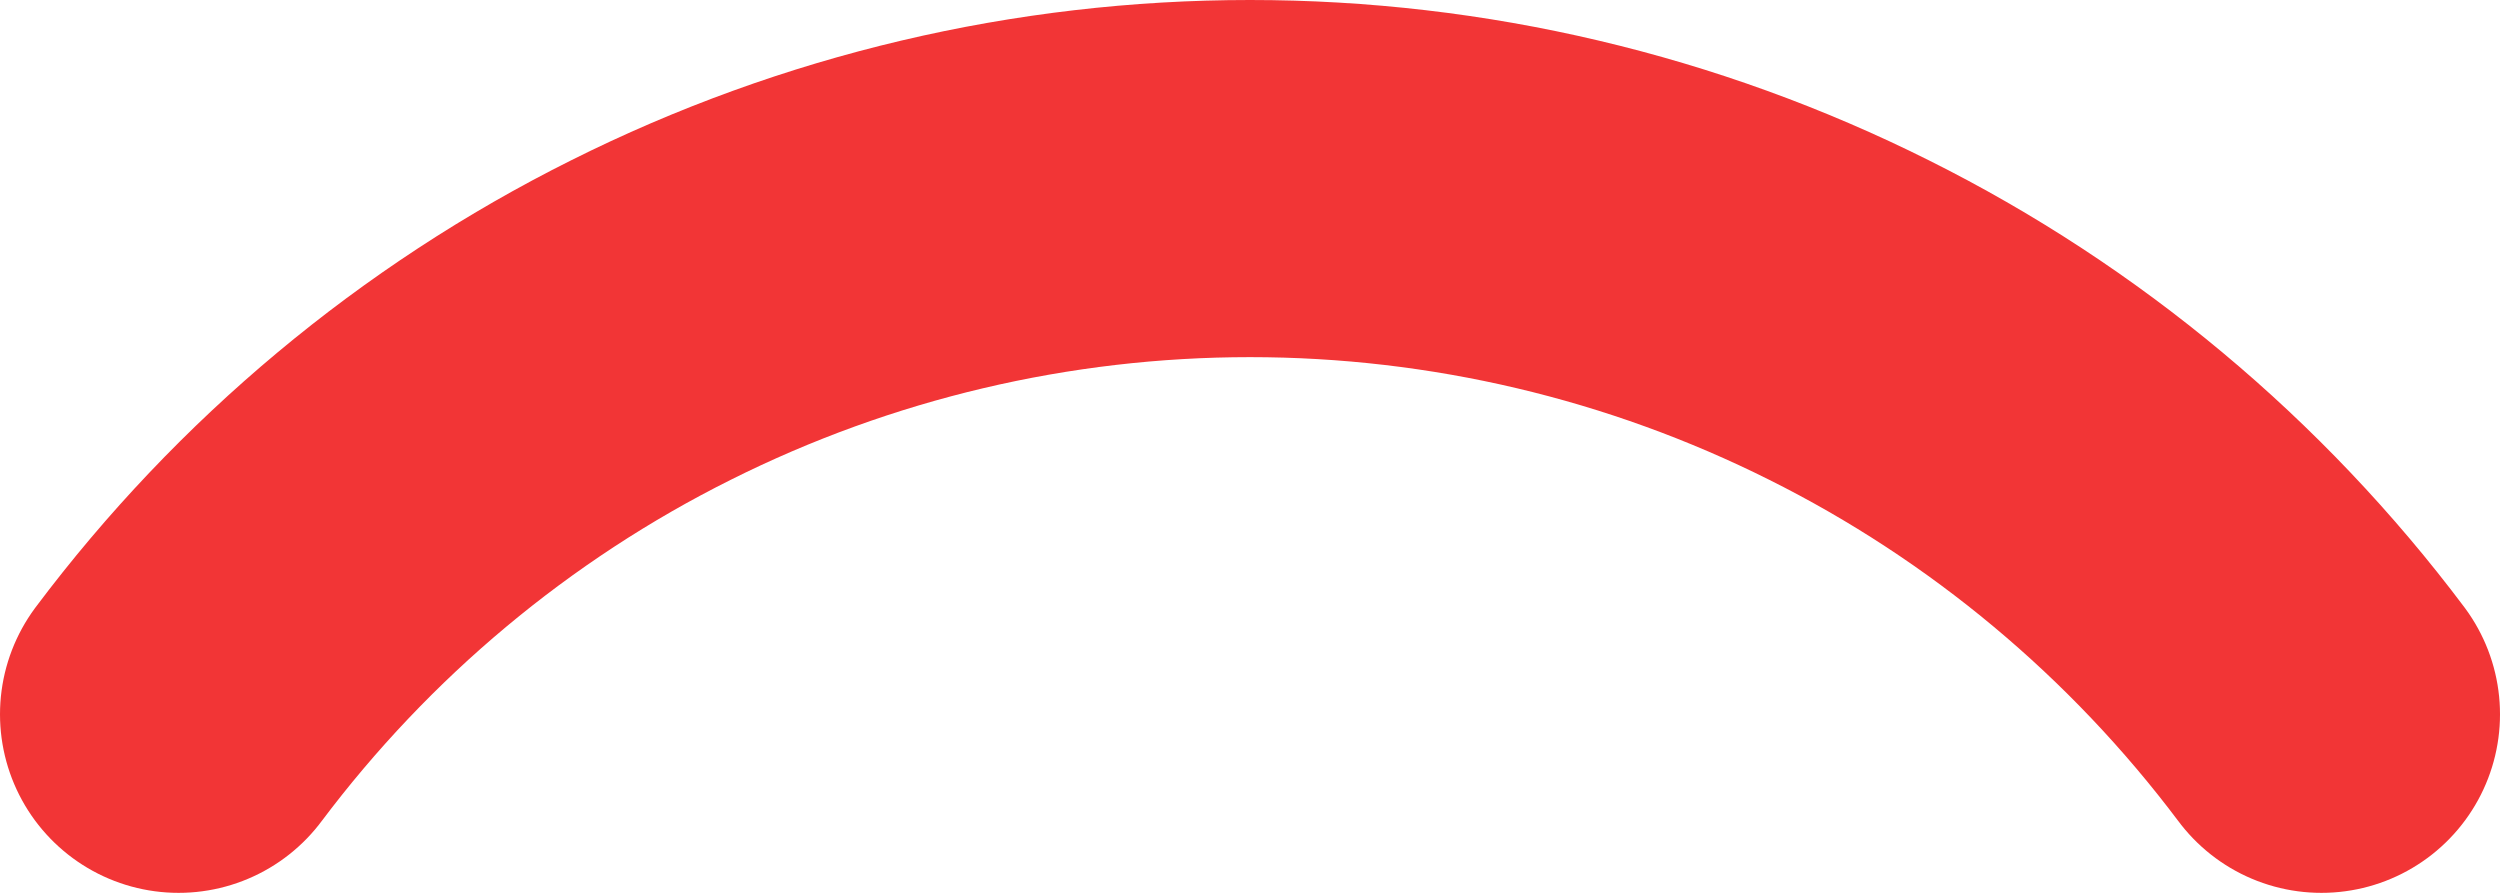 <?xml version="1.0" encoding="utf-8"?>
<svg xmlns="http://www.w3.org/2000/svg" fill="none" height="100%" overflow="visible" preserveAspectRatio="none" style="display: block;" viewBox="0 0 14 5" width="100%">
<path d="M1 4C1.699 3.069 2.604 2.312 3.646 1.792C4.687 1.271 5.836 1 7 1C8.164 1 9.313 1.271 10.354 1.792C11.396 2.312 12.301 3.069 13 4" id="Vector" stroke="#F23536" stroke-linecap="round" stroke-width="2"/>
</svg>
